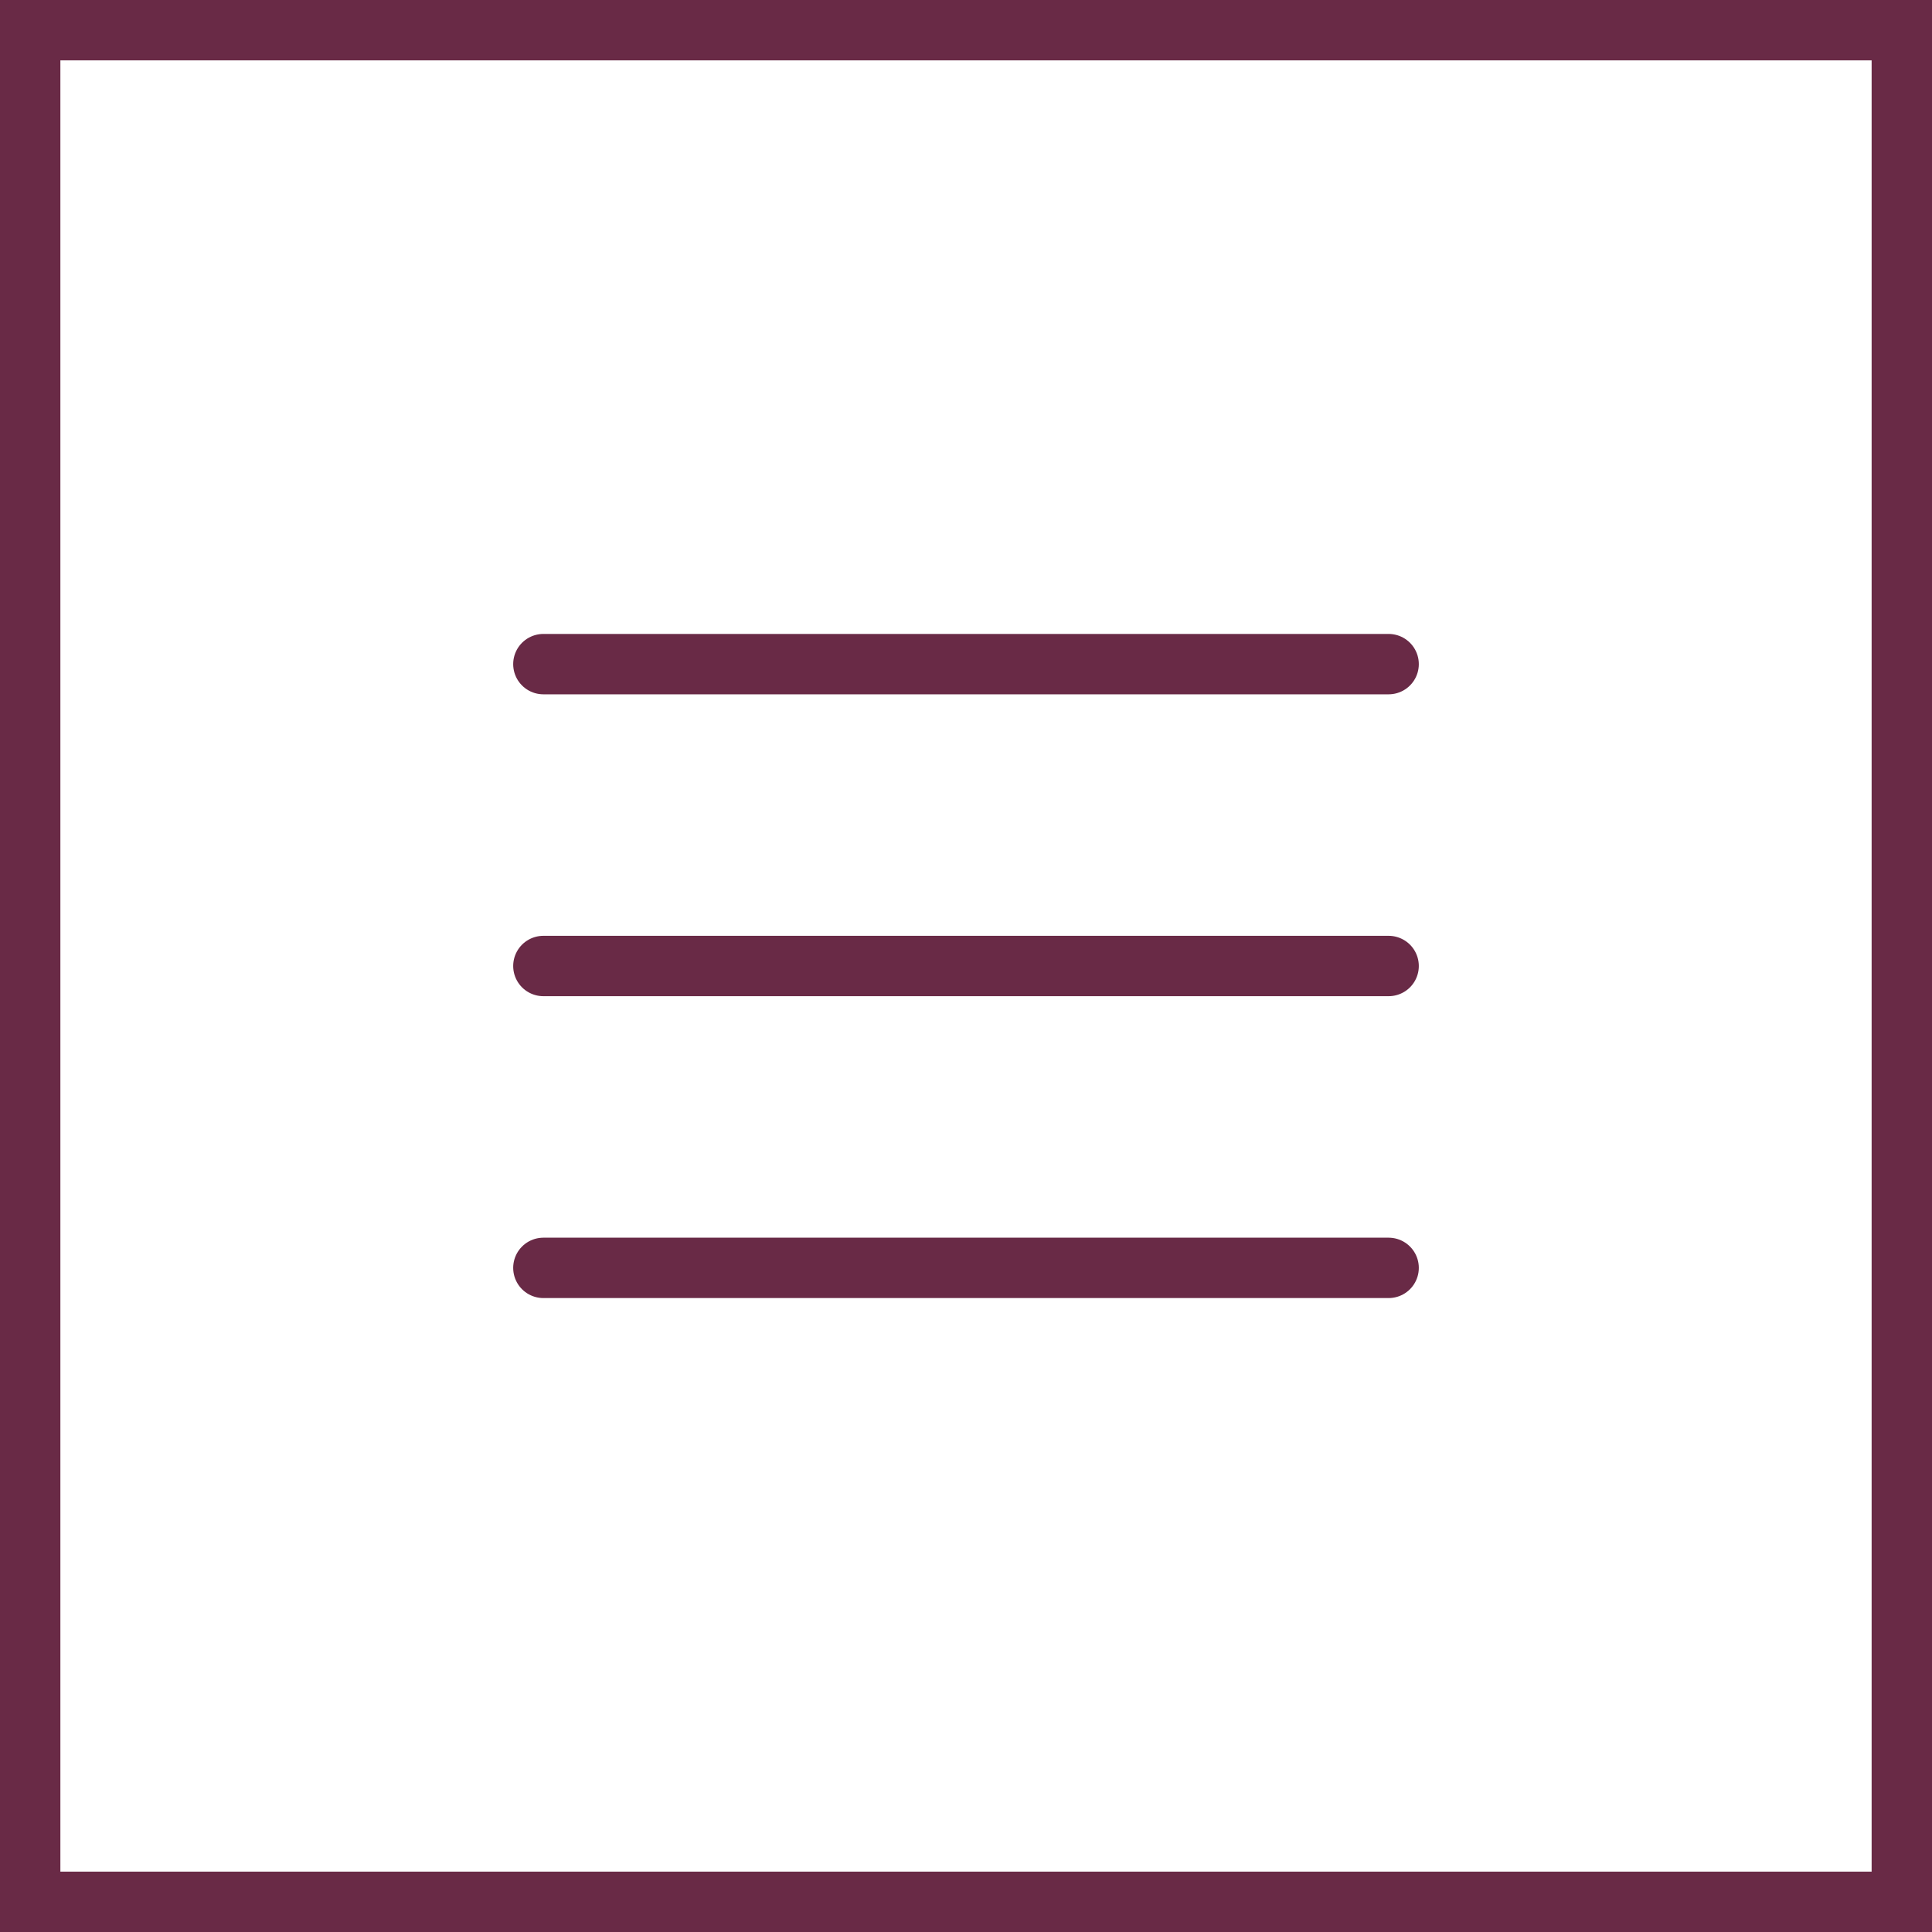 <?xml version="1.0" encoding="UTF-8"?> <svg xmlns="http://www.w3.org/2000/svg" width="32" height="32" viewBox="0 0 32 32" fill="none"><rect x="0.5" y="0.5" width="31" height="31" stroke="#692A46"></rect><path d="M9 11H23" stroke="#692A46" stroke-linecap="round"></path><path d="M9 16H23" stroke="#692A46" stroke-linecap="round"></path><path d="M9 21H23" stroke="#692A46" stroke-linecap="round"></path></svg> 